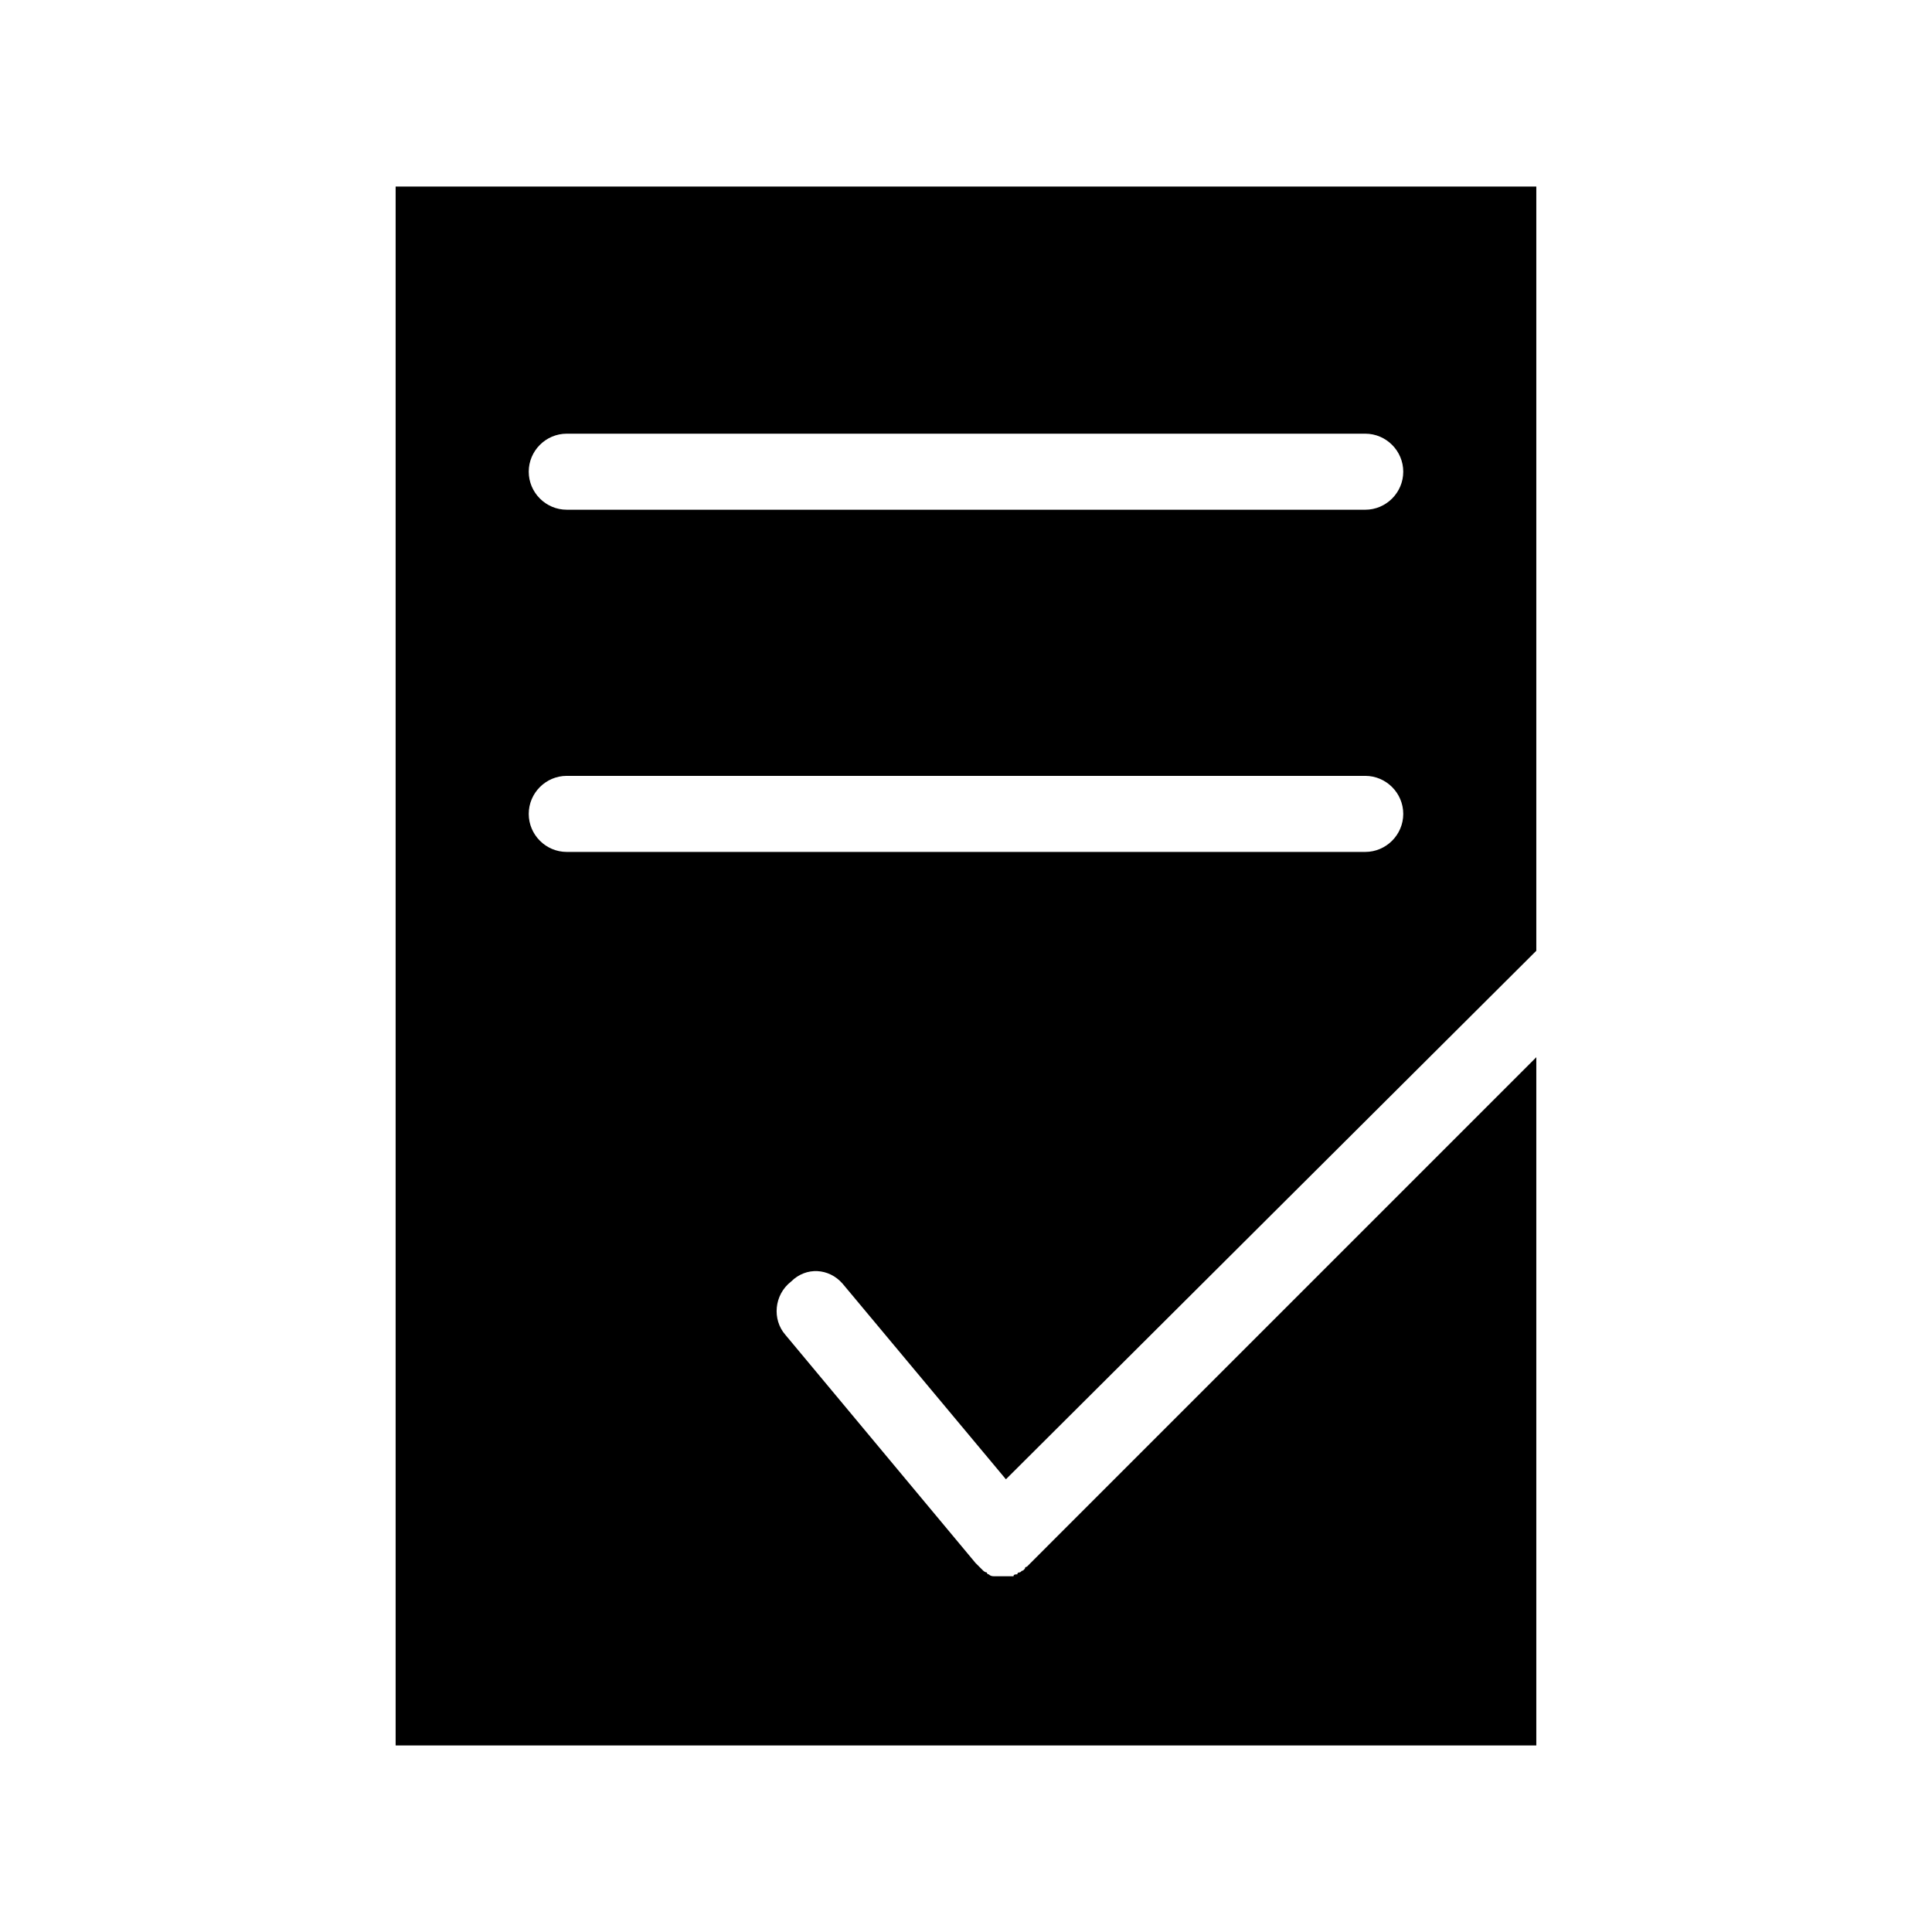 <?xml version="1.0" encoding="UTF-8"?>
<!-- Uploaded to: ICON Repo, www.iconrepo.com, Generator: ICON Repo Mixer Tools -->
<svg fill="#000000" width="800px" height="800px" version="1.1" viewBox="144 144 512 512" xmlns="http://www.w3.org/2000/svg">
 <path d="m367.25 484.13 43.328 51.895 140.56-140.06v-202.53h-302.29v413.12h302.29v-182.38l-134.01 134.02-1.008 1.008s-0.504 0-0.504 0.504l-0.504 0.504c-0.504 0-0.504 0.504-1.008 0.504 0 0-0.504 0-0.504 0.504-0.504 0-1.008 0-1.008 0.504h-0.504-2.016-2.016-0.504c-0.504 0-1.008 0-1.512-0.504 0 0-0.504 0-0.504-0.504-0.504 0-1.008-0.504-1.008-0.504s-0.504-0.504-0.504-0.504l-1.512-1.512-50.383-60.457c-3.527-4.031-3.023-10.578 1.512-14.105 4.035-4.031 10.078-3.527 13.605 0.5zm-73.051-225.2h211.6c5.543 0 10.078 4.535 10.078 10.078s-4.535 10.078-10.078 10.078l-211.6-0.004c-5.543 0-10.078-4.535-10.078-10.078 0-5.543 4.535-10.074 10.078-10.074zm0 110.84c-5.543 0-10.078-4.535-10.078-10.078 0-5.543 4.535-10.078 10.078-10.078h211.6c5.543 0 10.078 4.535 10.078 10.078 0 5.543-4.535 10.078-10.078 10.078z"/>
</svg>